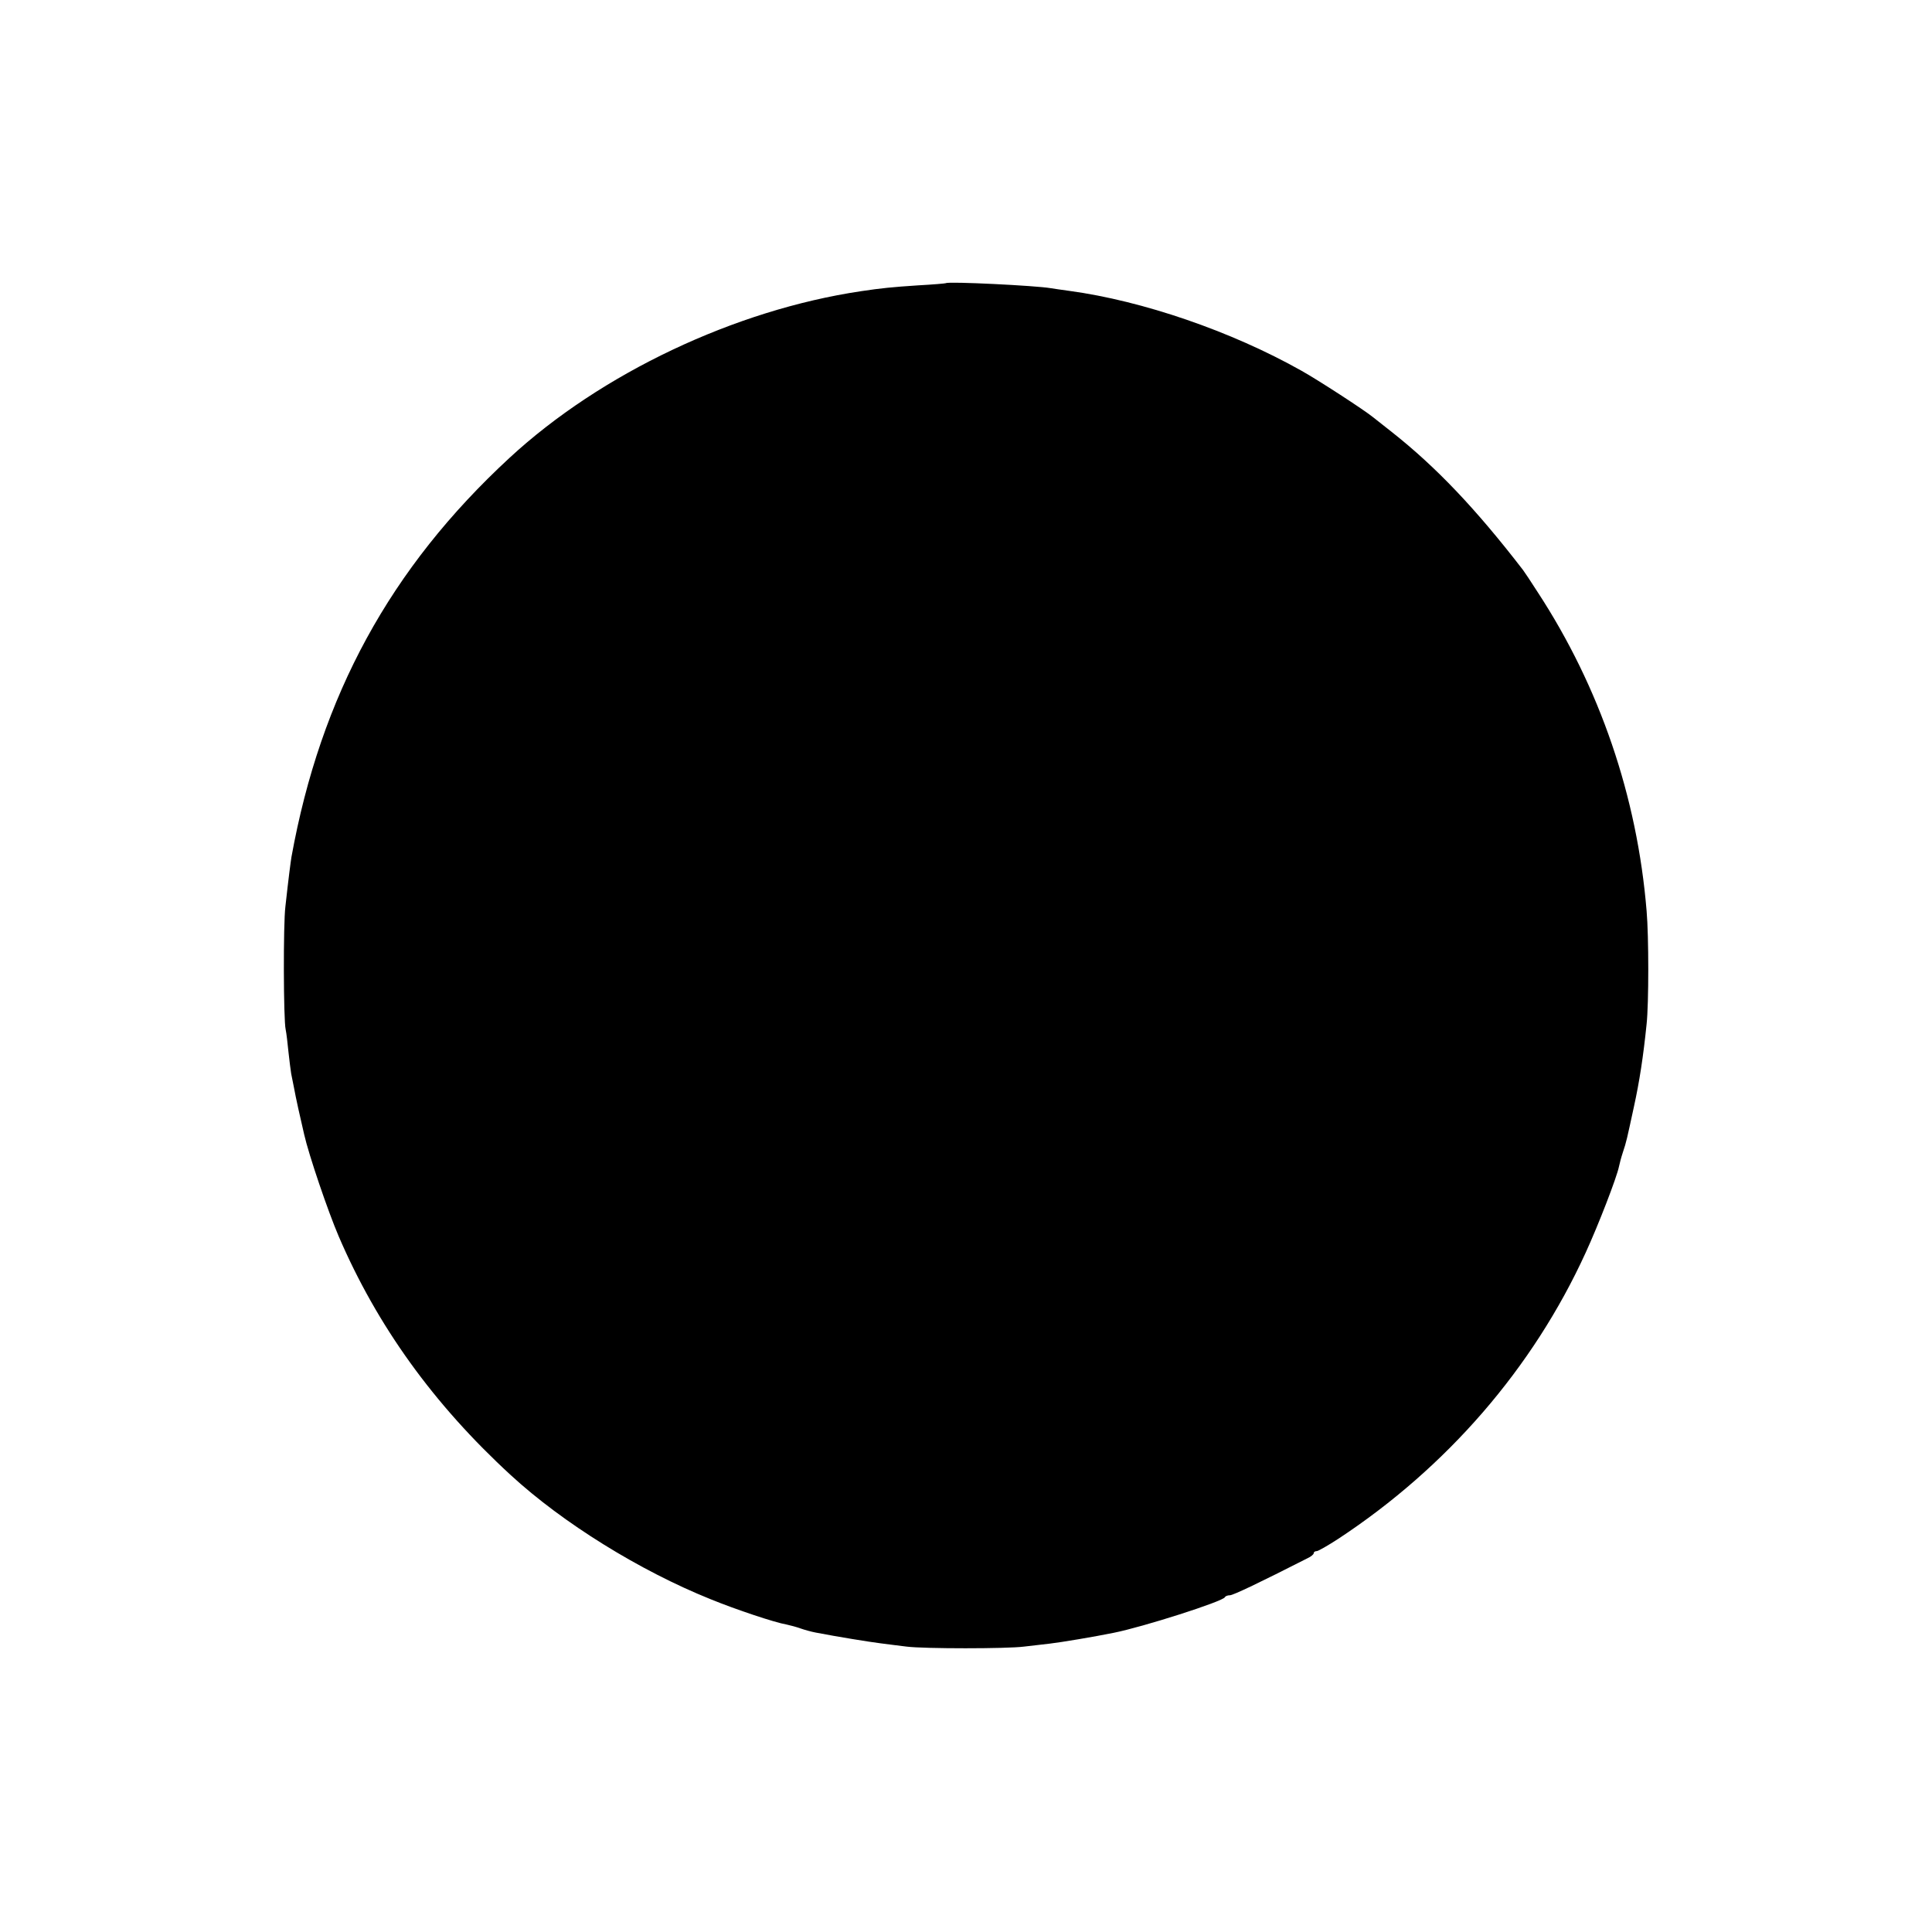 <svg version="1.0" xmlns="http://www.w3.org/2000/svg" width="933.333" height="933.333" viewBox="0 0 700 700"><path d="M342.7 102.6c-.1.1-4.7.5-10.2.8-9.1.6-13.2 1-20.5 2.1-45.7 6.8-94.3 29.8-127.4 60.4-43.2 39.9-68.4 86.1-79 144.6-.3 1.9-1 7.1-2.2 18-.8 6.3-.7 41.1.1 44.5.3 1.4.7 5 1 8 .3 3 .8 6.6 1 8 .3 1.4.7 3.6 1 5 .6 3.4 2.4 11.5 3.7 17 1.7 7.5 8.6 27.8 12.5 36.9 13.9 32.4 34.4 60.9 62.4 86.6 18.8 17.3 46.7 34.6 72.3 44.9 9.3 3.8 23.4 8.5 27.6 9.2 1.4.3 3.6.9 5 1.4 1.4.5 3.9 1.2 5.5 1.5 8.3 1.6 19.5 3.4 23.5 3.9 2.5.3 6.8.9 9.5 1.2 6.2.8 36.4.8 42.5 0 2.5-.3 6.8-.8 9.5-1.1 4.2-.5 15.6-2.4 23-3.9 10.6-2.1 39.7-11.4 40.3-12.9.2-.4 1-.7 1.8-.7 1.2 0 11-4.7 28.1-13.4 1.3-.6 2.3-1.4 2.3-1.9 0-.4.5-.7 1.1-.7.5 0 4-2 7.7-4.4 39.4-25.9 70.6-61.9 89.7-103.7 4.6-10 11.3-27.3 12.1-31.3.2-1 .8-3.3 1.4-5.1 1.3-3.9 1.4-4.5 4-16.5 2-9.1 3.4-18.2 4.6-30 .8-7.4.8-31.8 0-40.9-3.4-41.5-17-81.2-39.5-115.6-2.5-3.9-4.9-7.5-5.3-8-17.1-22.2-31.5-37.3-47.3-49.8-3.3-2.6-6.5-5.1-7.1-5.6-3.2-2.6-19.8-13.4-25.9-16.8-25.4-14.3-57.5-25.3-84-28.9-2.7-.4-5.9-.8-6.9-1-5.1-.9-37.1-2.5-37.9-1.8z"/></svg>